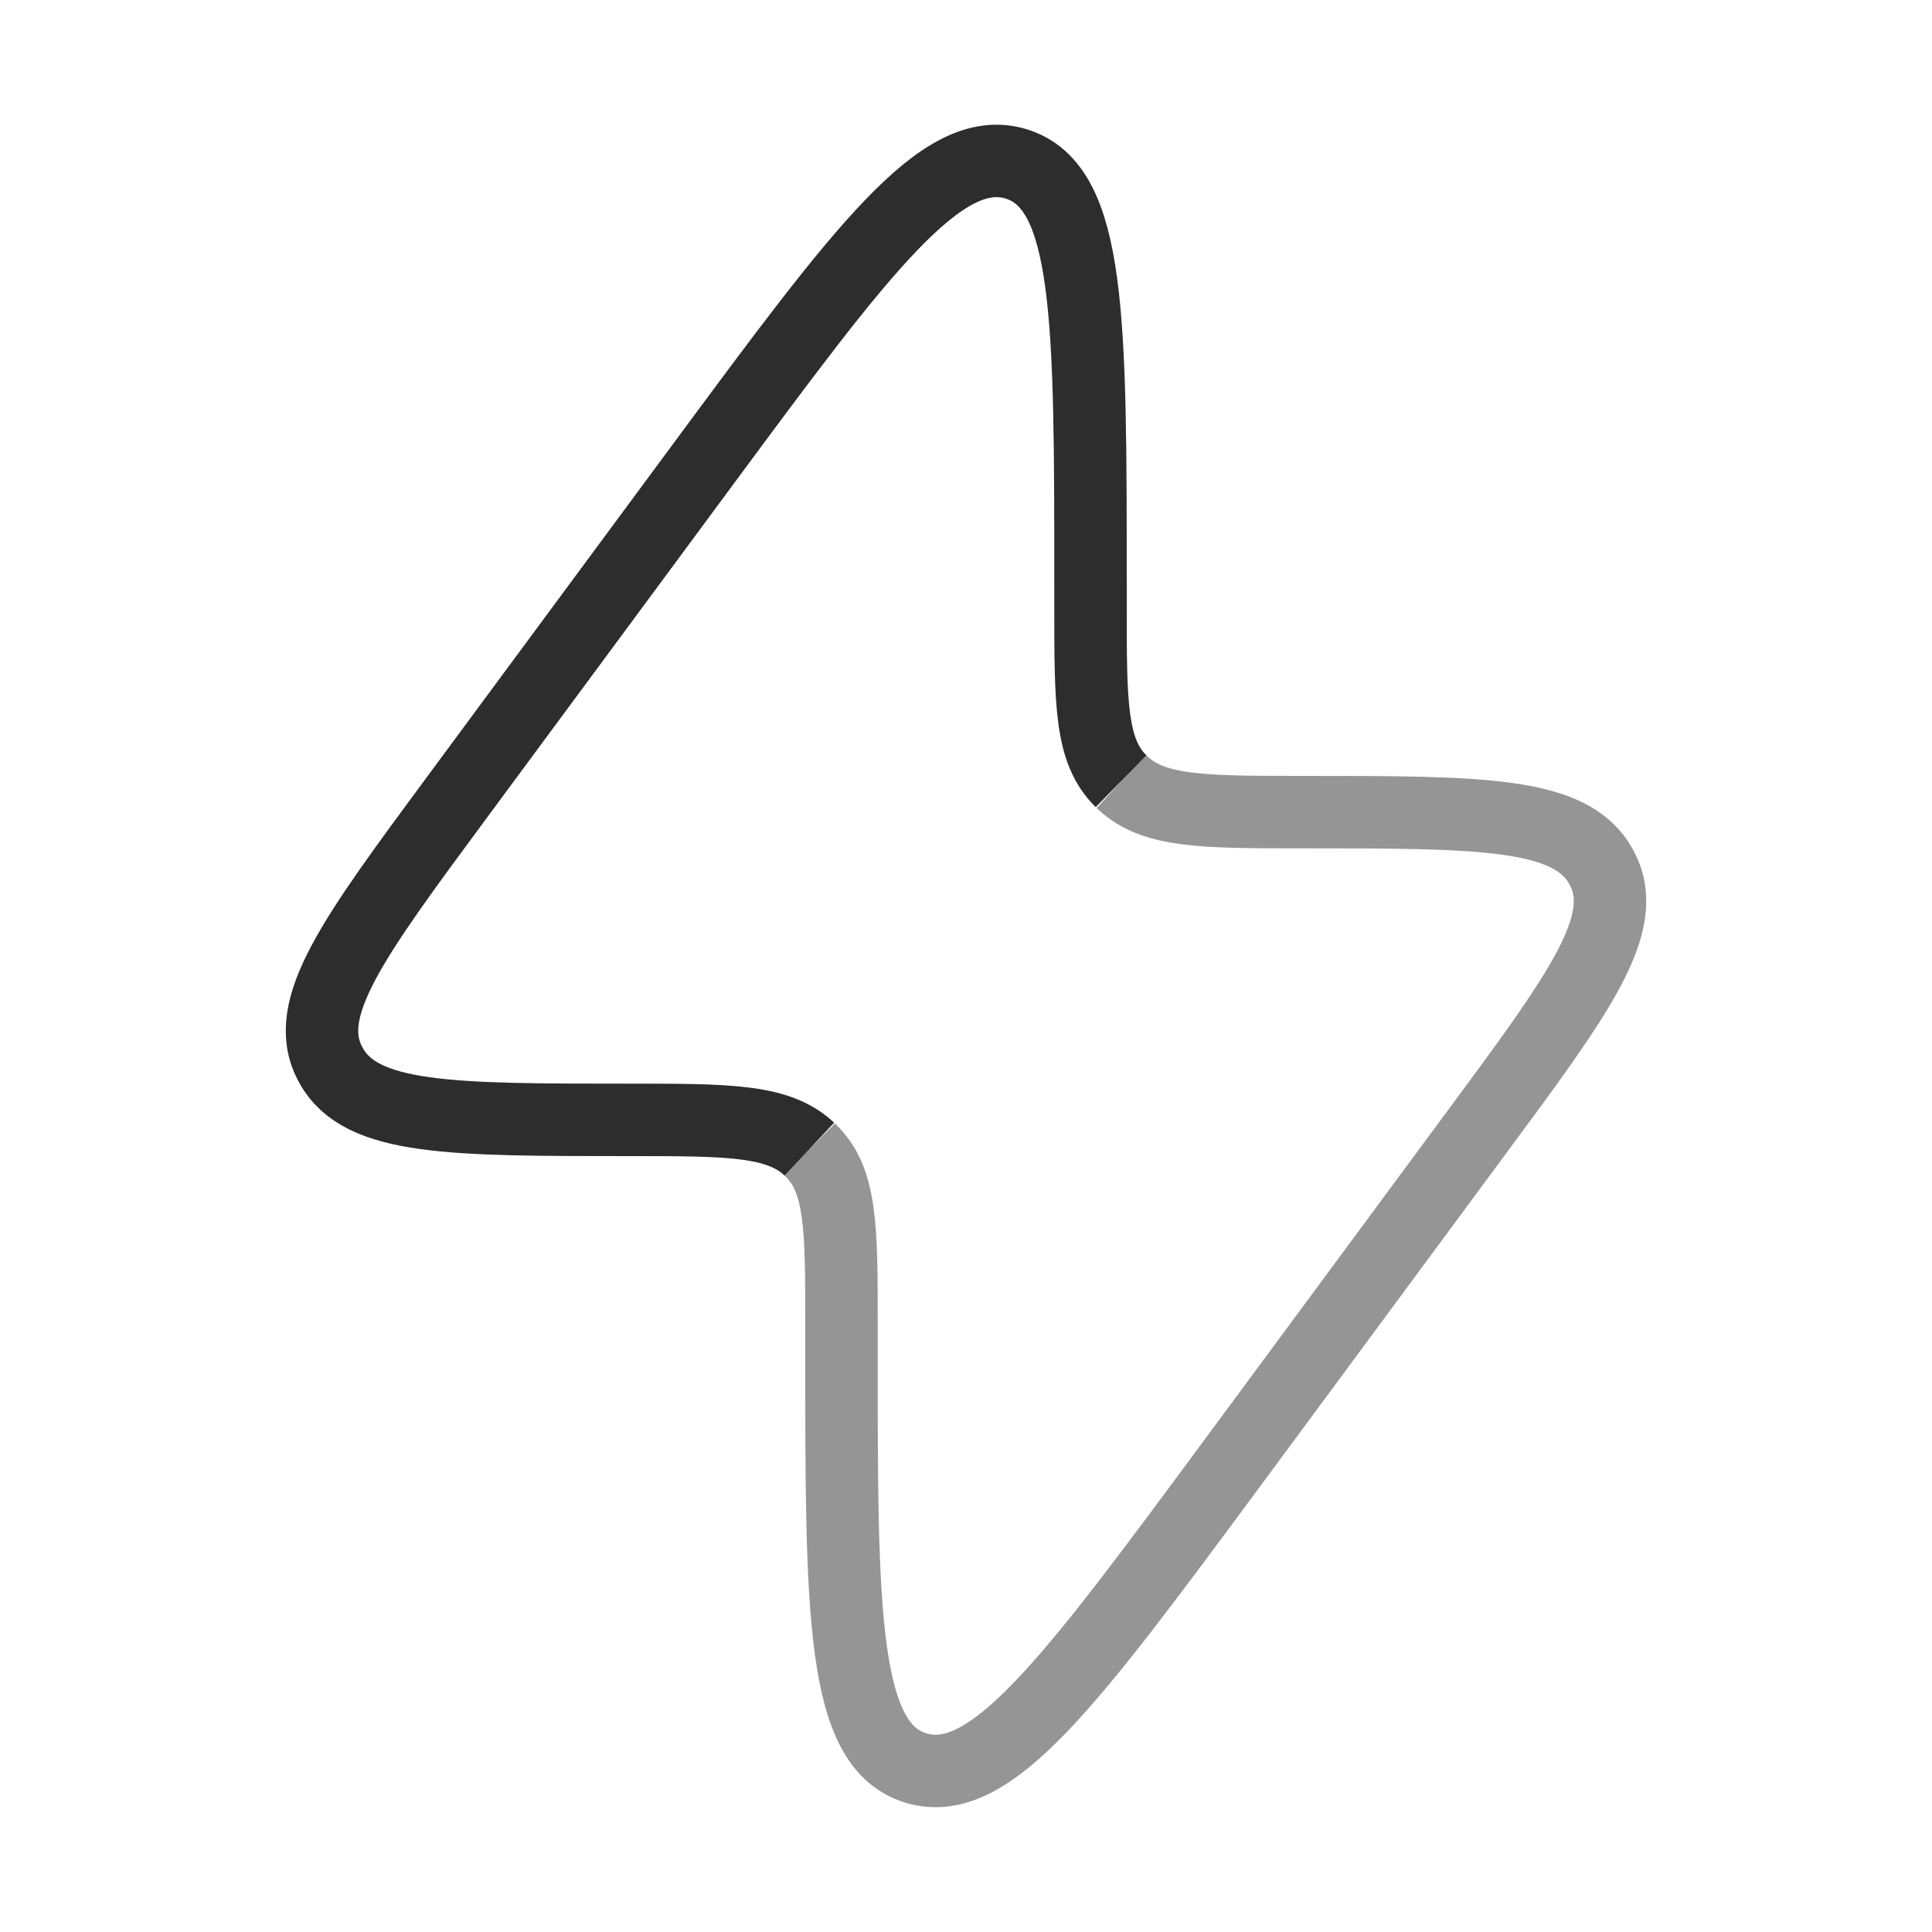 <svg fill="none" xmlns="http://www.w3.org/2000/svg" viewBox="0 0 40 40"><path d="M23.21 16.174c-.632-.618-.632-1.605-.632-3.58v-.517c0-5.475 0-8.211-1.538-8.683-1.538-.472-3.188 1.76-6.487 6.223L9.45 16.522c-2.142 2.899-3.213 4.347-2.623 5.485l.03.057c.625 1.122 2.475 1.122 6.173 1.122 2.055 0 3.083 0 3.727.605" stroke="#2D2D2D" stroke-width="1.5"/><path opacity=".5" d="m23.21 16.176.034.031c.645.607 1.671.607 3.726.607 3.7 0 5.549 0 6.172 1.12l.031.057c.59 1.14-.481 2.588-2.623 5.483l-5.103 6.907c-3.3 4.463-4.948 6.695-6.487 6.223-1.54-.472-1.54-3.208-1.538-8.683v-.517c0-1.973 0-2.962-.632-3.58l-.033-.033" stroke="#2D2D2D" stroke-width="1.5"/></svg>